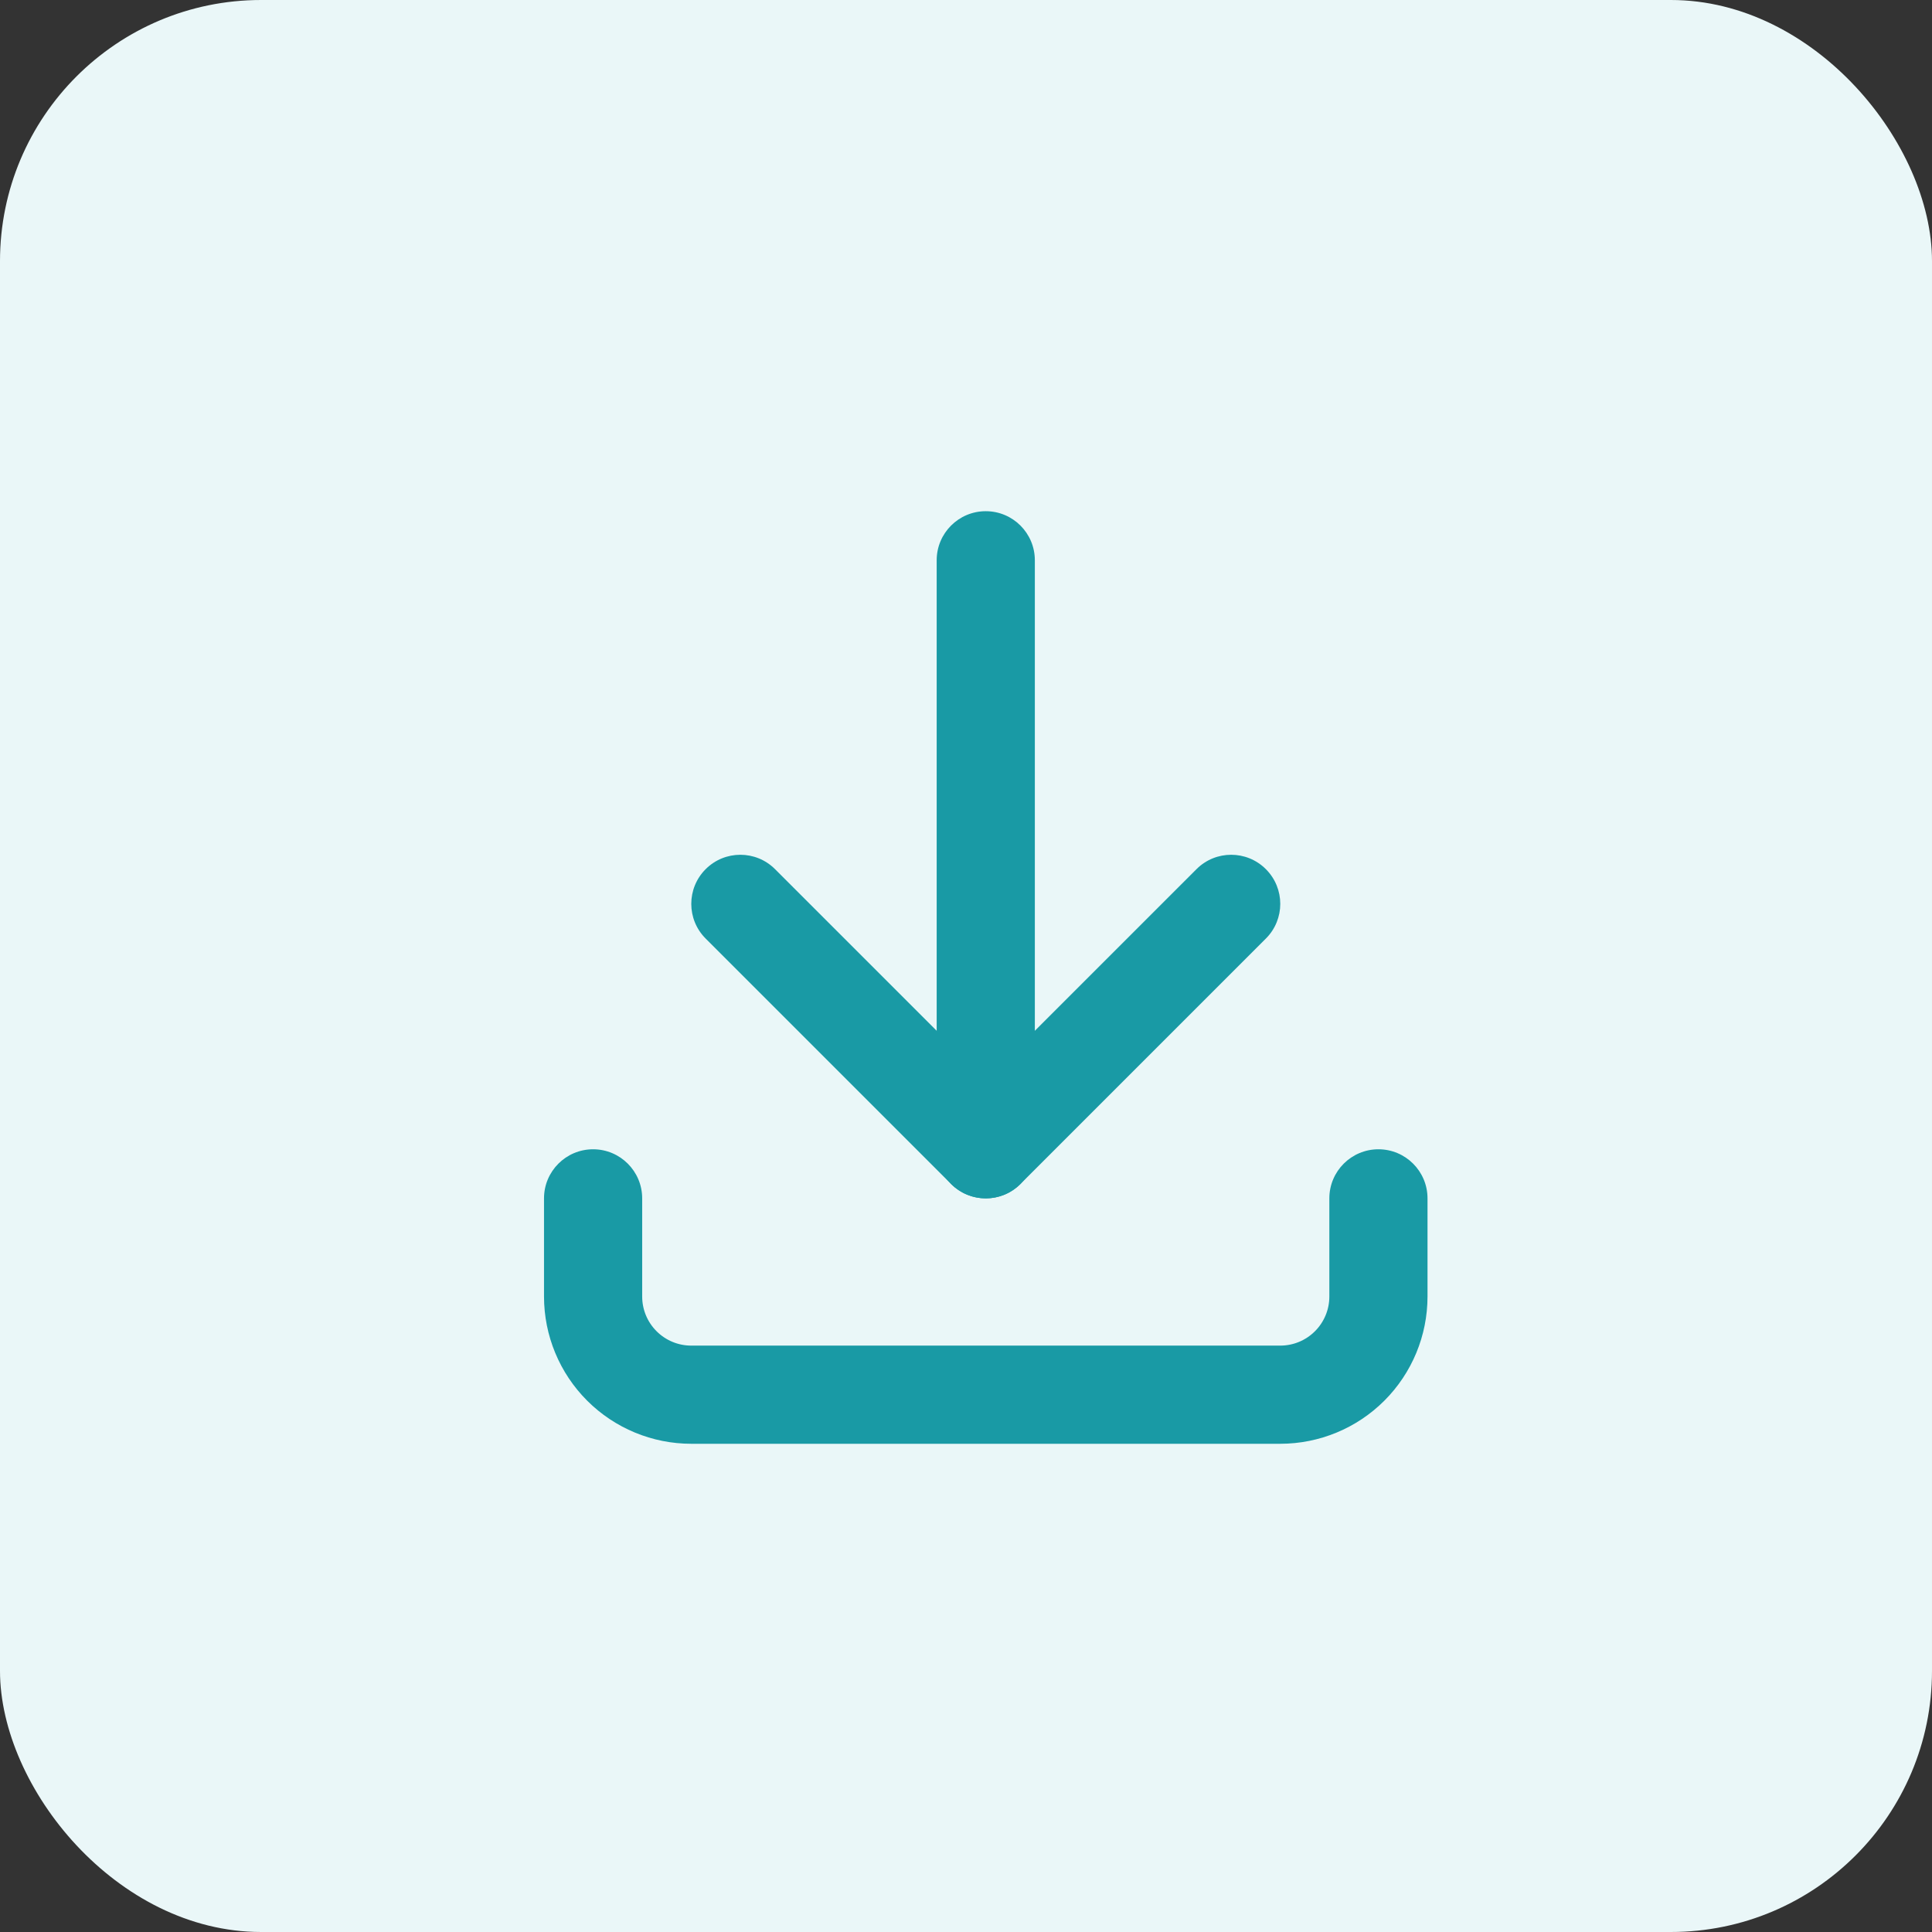 <svg width="74" height="74" viewBox="0 0 74 74" fill="none" xmlns="http://www.w3.org/2000/svg">
<rect x="0" y="0" width="74" height="74" fill="#333333" stroke="none"/>
<rect width="74" height="74" rx="10" fill="#EAF7F8"/>
<path fill-rule="evenodd" clip-rule="evenodd" d="M22.717 44.02C23.755 44.02 24.597 44.862 24.597 45.9V49.66C24.597 50.159 24.795 50.637 25.148 50.989C25.5 51.342 25.978 51.54 26.477 51.54H49.037C49.536 51.54 50.014 51.342 50.366 50.989C50.719 50.637 50.917 50.159 50.917 49.66V45.9C50.917 44.862 51.759 44.02 52.797 44.02C53.835 44.02 54.677 44.862 54.677 45.9V49.66C54.677 51.156 54.083 52.59 53.025 53.648C51.967 54.706 50.533 55.3 49.037 55.3H26.477C24.981 55.3 23.547 54.706 22.489 53.648C21.431 52.59 20.837 51.156 20.837 49.66V45.9C20.837 44.862 21.679 44.02 22.717 44.02Z" fill="#199AA5"/>
<path fill-rule="evenodd" clip-rule="evenodd" d="M27.028 33.291C27.762 32.556 28.952 32.556 29.686 33.291L37.757 41.361L45.828 33.291C46.562 32.556 47.752 32.556 48.486 33.291C49.221 34.025 49.221 35.215 48.486 35.949L39.086 45.349C38.352 46.084 37.162 46.084 36.428 45.349L27.028 35.949C26.294 35.215 26.294 34.025 27.028 33.291Z" fill="#199AA5"/>
<path fill-rule="evenodd" clip-rule="evenodd" d="M37.757 19.58C38.795 19.58 39.637 20.422 39.637 21.46V44.02C39.637 45.058 38.795 45.9 37.757 45.9C36.719 45.9 35.877 45.058 35.877 44.02V21.46C35.877 20.422 36.719 19.58 37.757 19.58Z" fill="#199AA5"/>
</svg>
